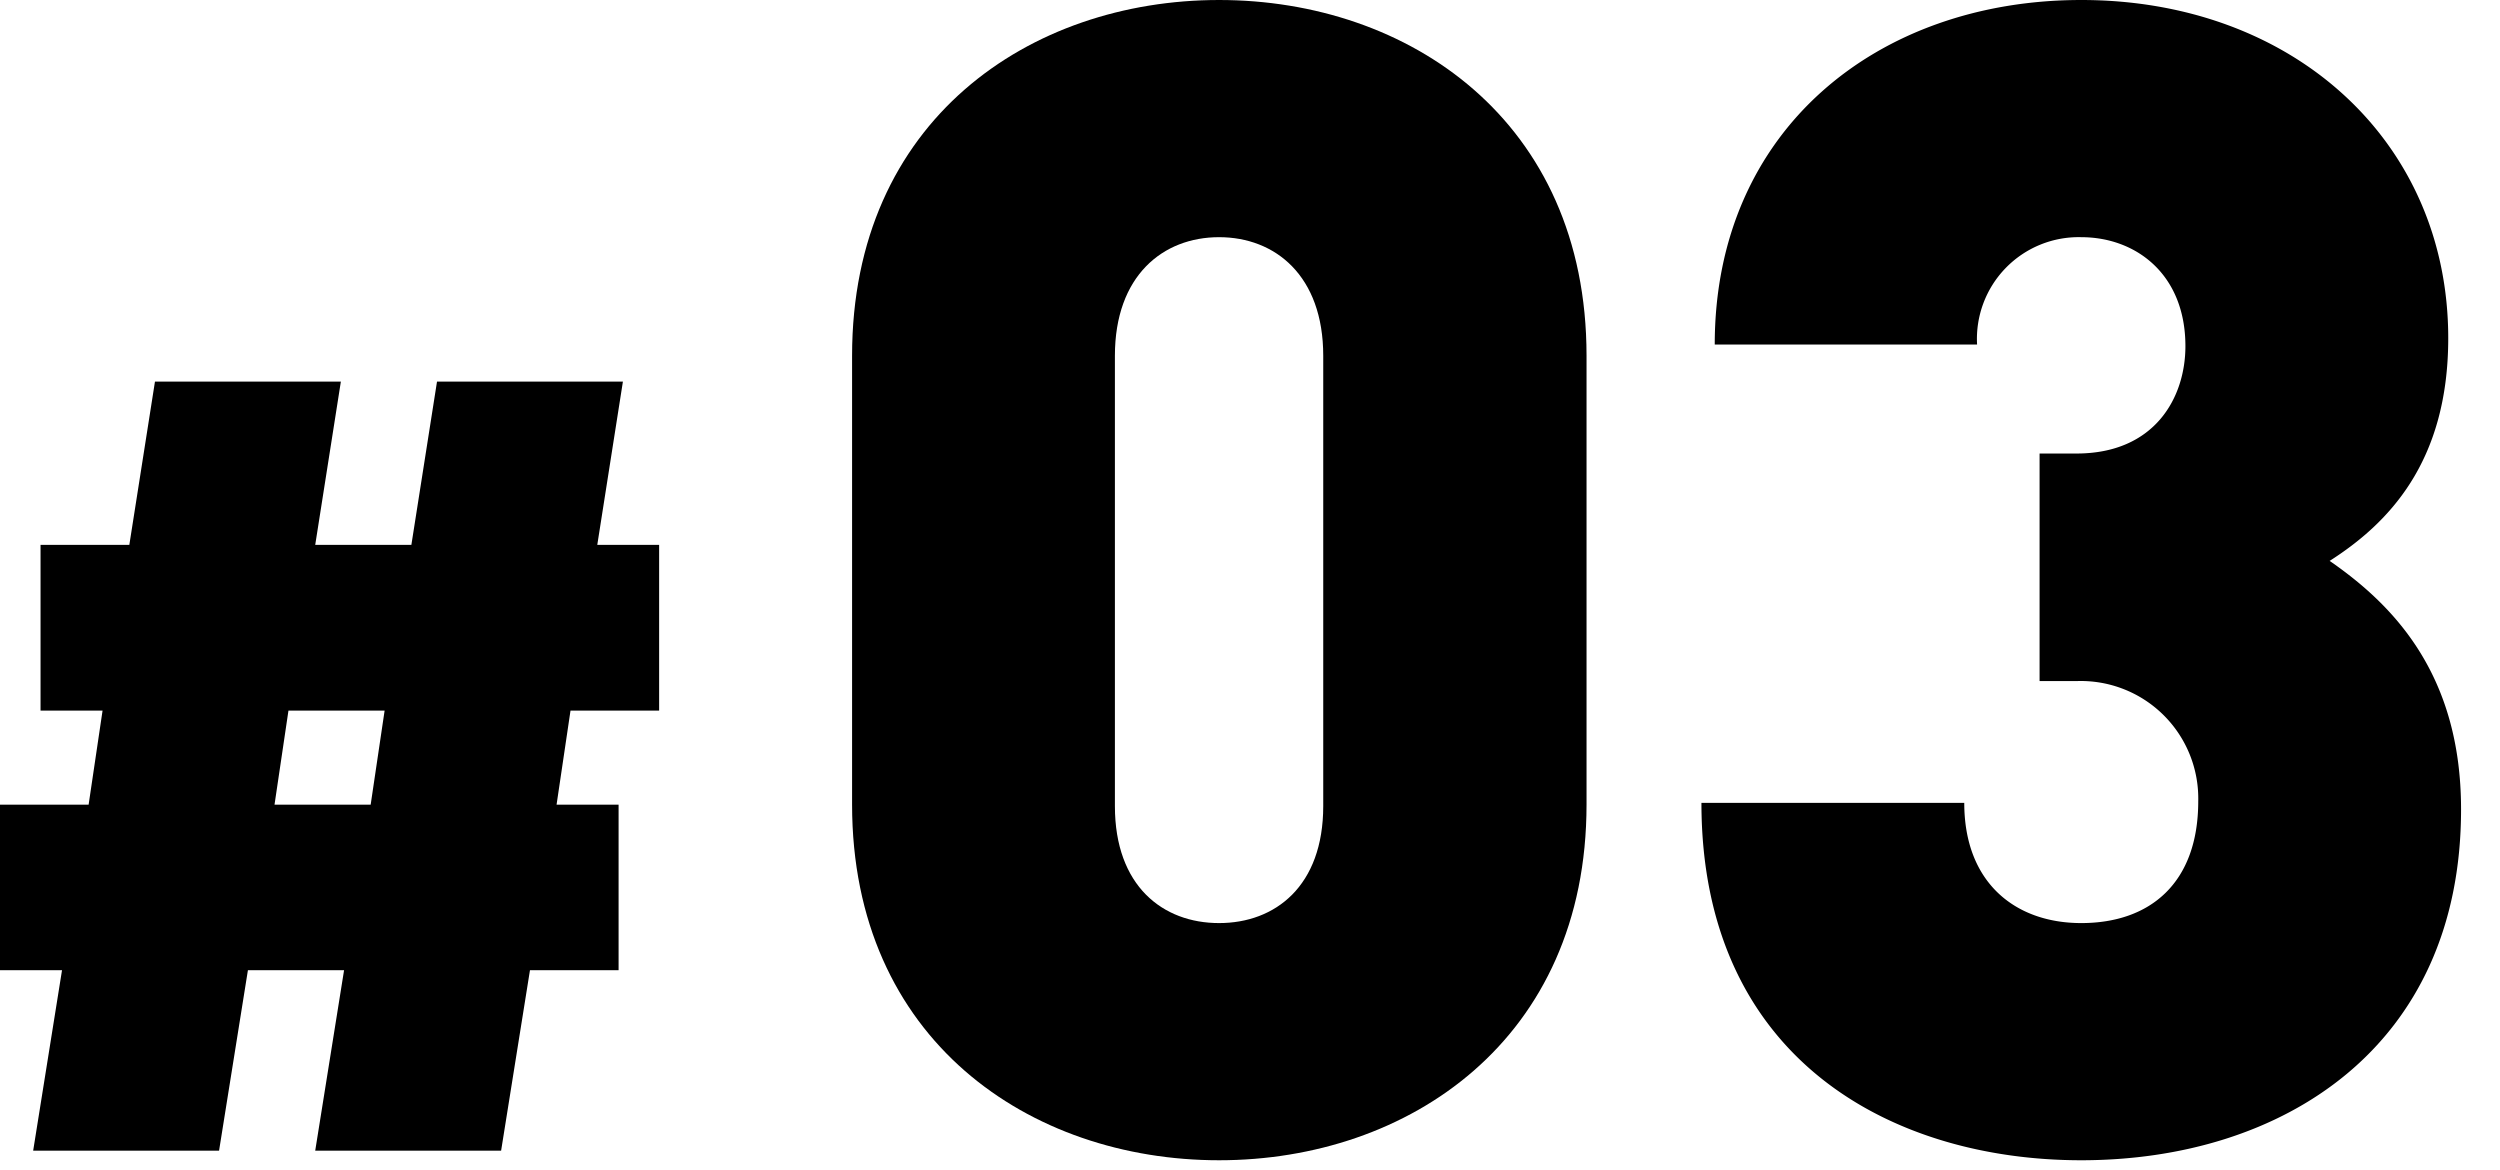 <svg id="レイヤー_1" data-name="レイヤー 1" xmlns="http://www.w3.org/2000/svg" viewBox="0 0 156 73"><title>section-num03</title><path d="M35.6,44.34l-.87,5.87H38.6V60.54H33.07L31.27,71.8H19.67l1.8-11.26h-6L13.67,71.8H2.07l1.8-11.26H0V50.21H5.53l.87-5.87H2.53V34H8.07l1.6-10.19h11.6L19.67,34h6l1.6-10.19h11.6L37.27,34h3.86V44.34Zm-17.6,0-.87,5.87h6L24,44.34Z"/><path d="M76.07,72.4c-11.8,0-22.9-7.5-22.9-22.2v-28C53.17,7.5,64.27,0,76.07,0S99,7.5,99,22.2v28C99,64.9,87.87,72.4,76.07,72.4Zm6.5-50.2c0-5-3-7.4-6.5-7.4s-6.5,2.4-6.5,7.4V50.3c0,5,3,7.3,6.5,7.3s6.5-2.3,6.5-7.3Z"/><path d="M129.87,72.4c-11.8,0-23.7-6.3-23.7-22.3h16.4c0,5,3.2,7.5,7.3,7.5,4.3,0,7.3-2.5,7.3-7.6a7.33,7.33,0,0,0-7.6-7.5h-2.3V28.3h2.3c4.9,0,6.8-3.5,6.8-6.7,0-4.5-3.1-6.8-6.5-6.8a6.35,6.35,0,0,0-6.5,6.7H107C107,8.1,117.17,0,129.87,0c13.2,0,22.9,8.8,22.9,21.1,0,7.8-3.8,11.6-7.4,13.9,3.9,2.7,8.2,7,8.2,15.5C153.57,65.4,142.37,72.4,129.87,72.4Z"/></svg>